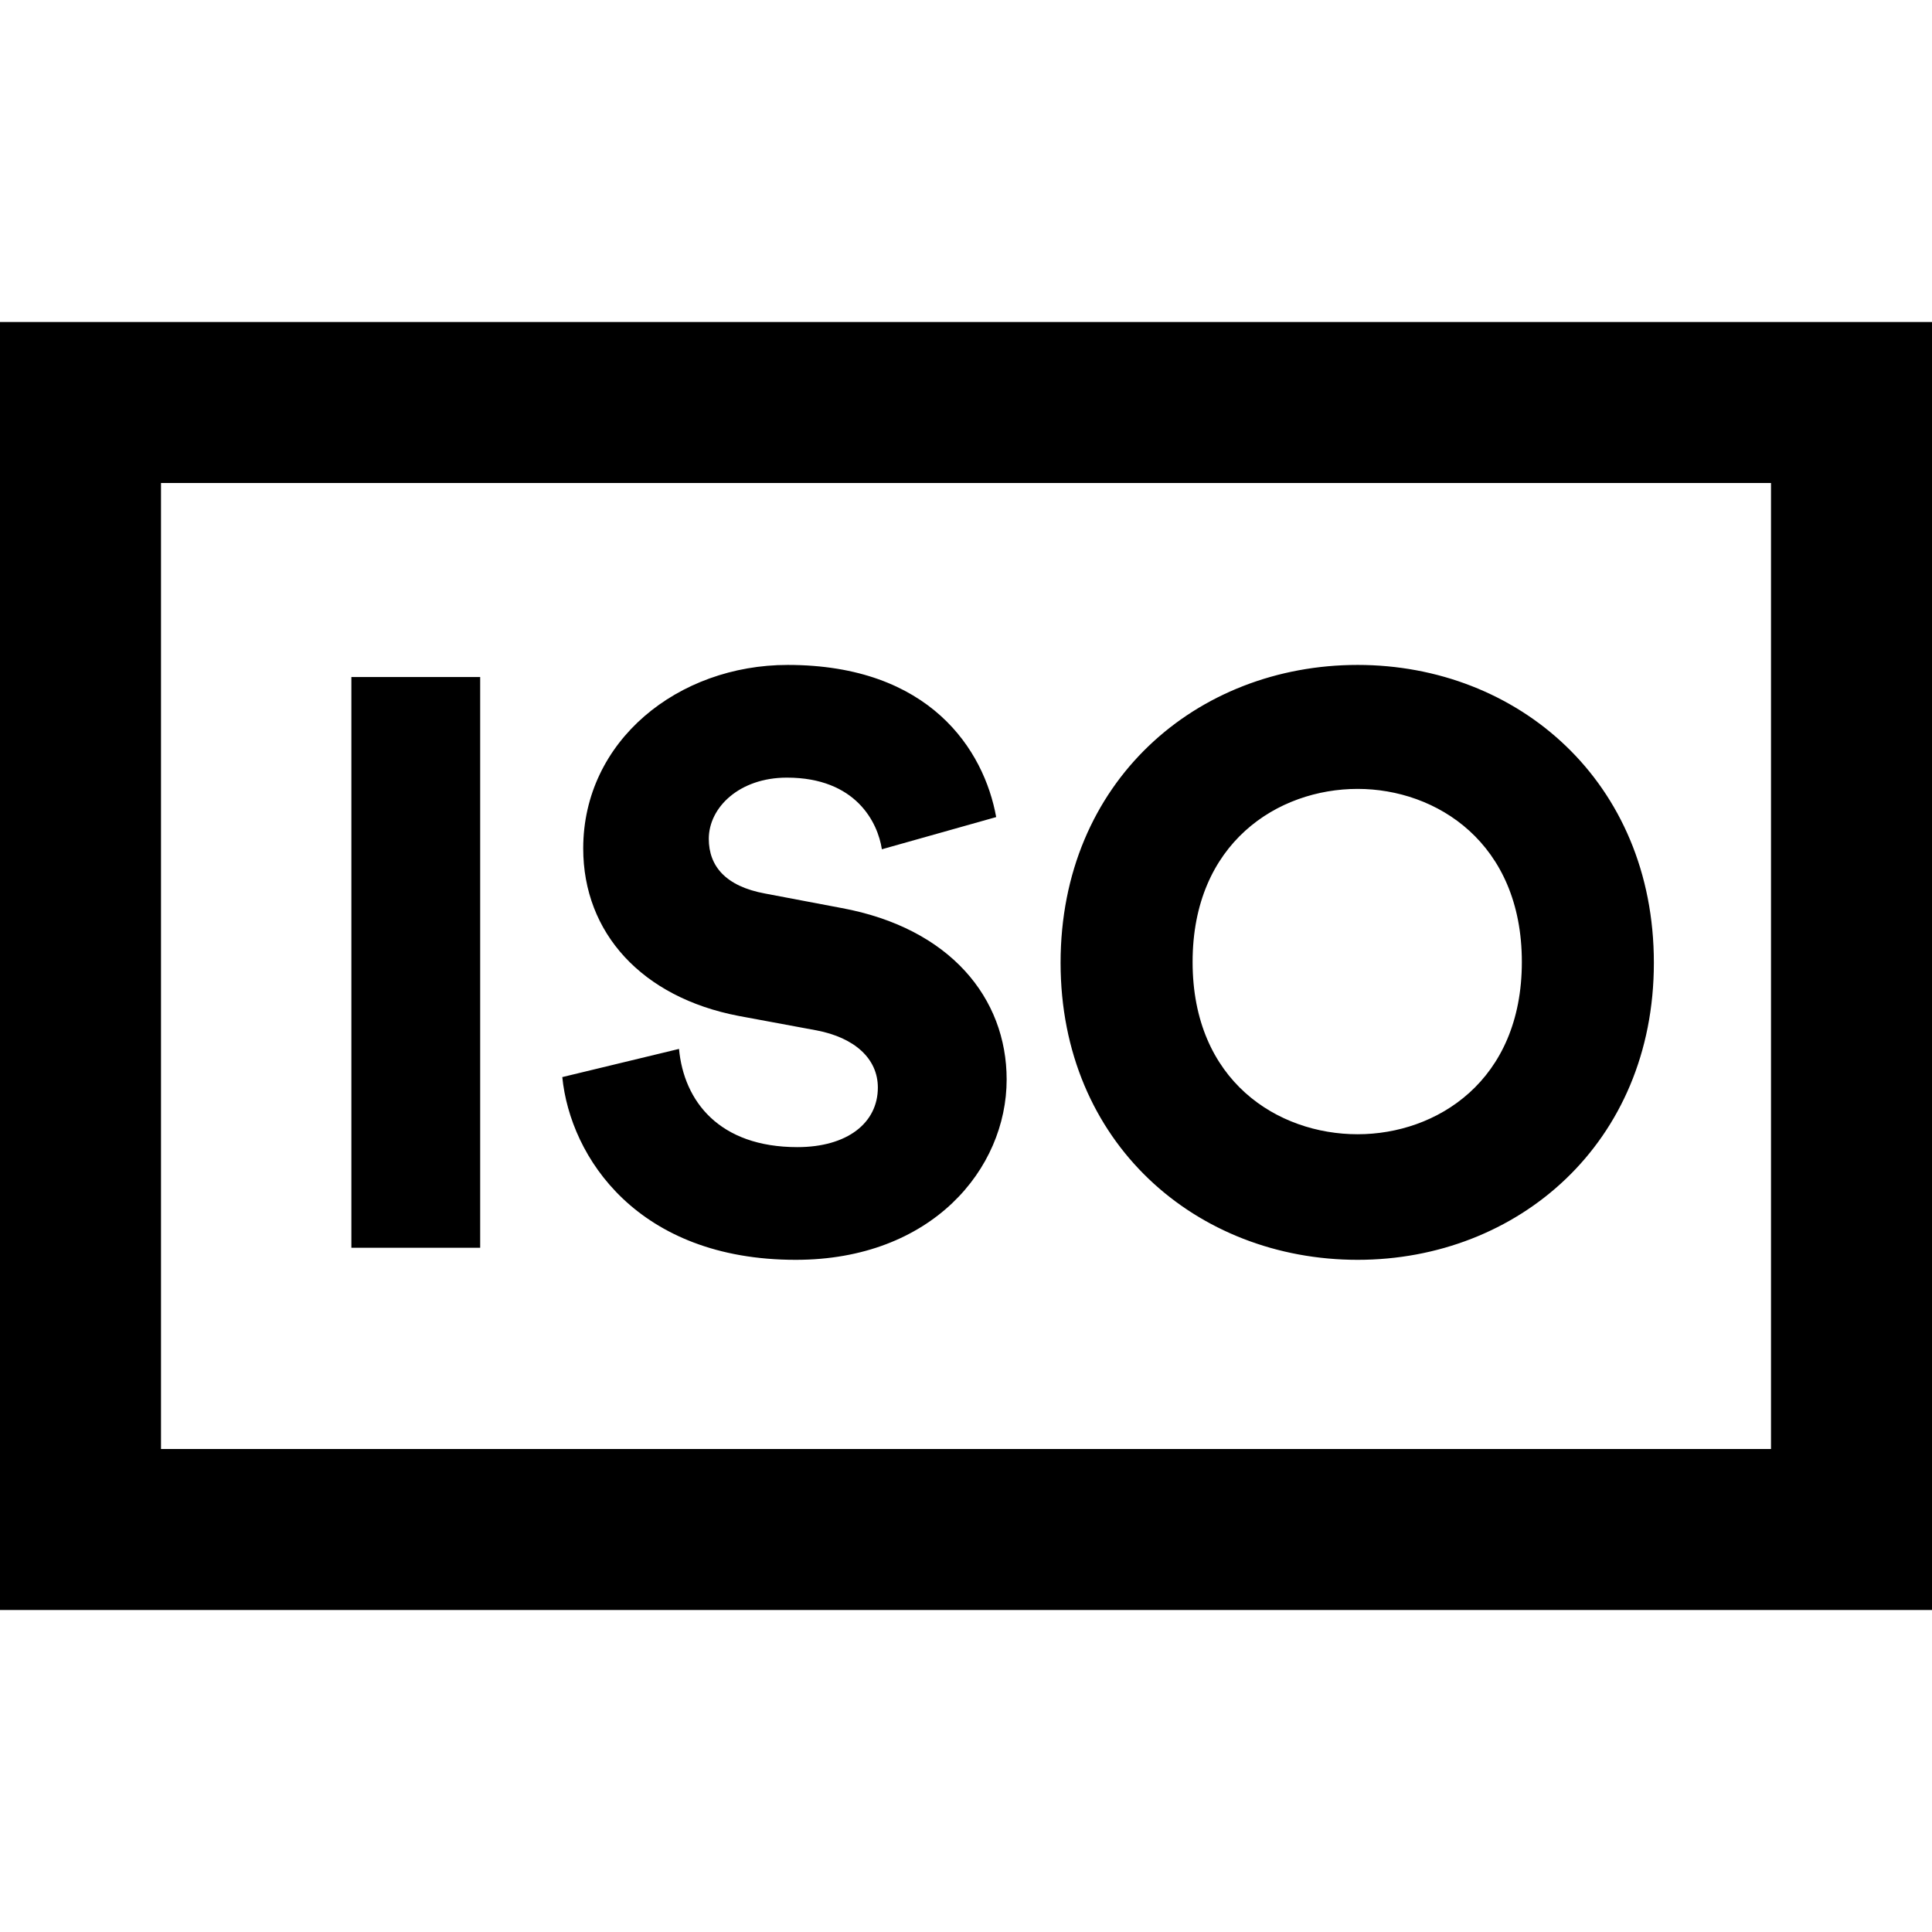 <svg xmlns="http://www.w3.org/2000/svg" xmlns:xlink="http://www.w3.org/1999/xlink" class="icon" viewBox="0 0 1024 1024" width="200" height="200"><path d="M1024 170.667v682.667H0V170.667h1024zM85.333 256v512h853.333V256H85.333z m169.173 405.333h-68.267V358.827h68.267V661.333z m273.493-228.267l-60.587 17.067c-2.133-14.08-13.653-37.973-50.347-37.973-25.173 0-41.387 15.787-41.387 32.427 0 14.507 8.96 25.173 29.867 29.013l40.533 7.68c57.6 10.667 87.467 47.787 87.467 90.88 0 47.36-39.68 95.573-111.787 95.573-83.627 0-119.467-54.187-123.733-96.853l61.867-14.933c2.56 27.733 21.333 52.053 62.72 52.053 26.453 0 42.667-12.8 42.667-31.573 0-15.36-12.373-26.453-32.427-30.293l-41.387-7.68c-51.2-9.813-82.347-43.947-82.347-88.747 0-57.173 50.347-97.28 108.373-97.28 75.52 0 104.107 45.227 110.507 80.64z m34.133 77.227c0-96 72.107-157.867 157.44-157.867 84.907 0 157.013 61.867 157.013 157.867 0 95.573-72.107 157.44-157.013 157.44-85.333 0-157.44-61.867-157.44-157.44z m69.973-0.427c0 63.147 45.227 91.307 87.467 91.307 41.813 0 87.04-28.16 87.04-91.307s-45.227-91.733-87.04-91.733c-42.24 0-87.467 28.587-87.467 91.733z" fill="#000000"></path></svg>